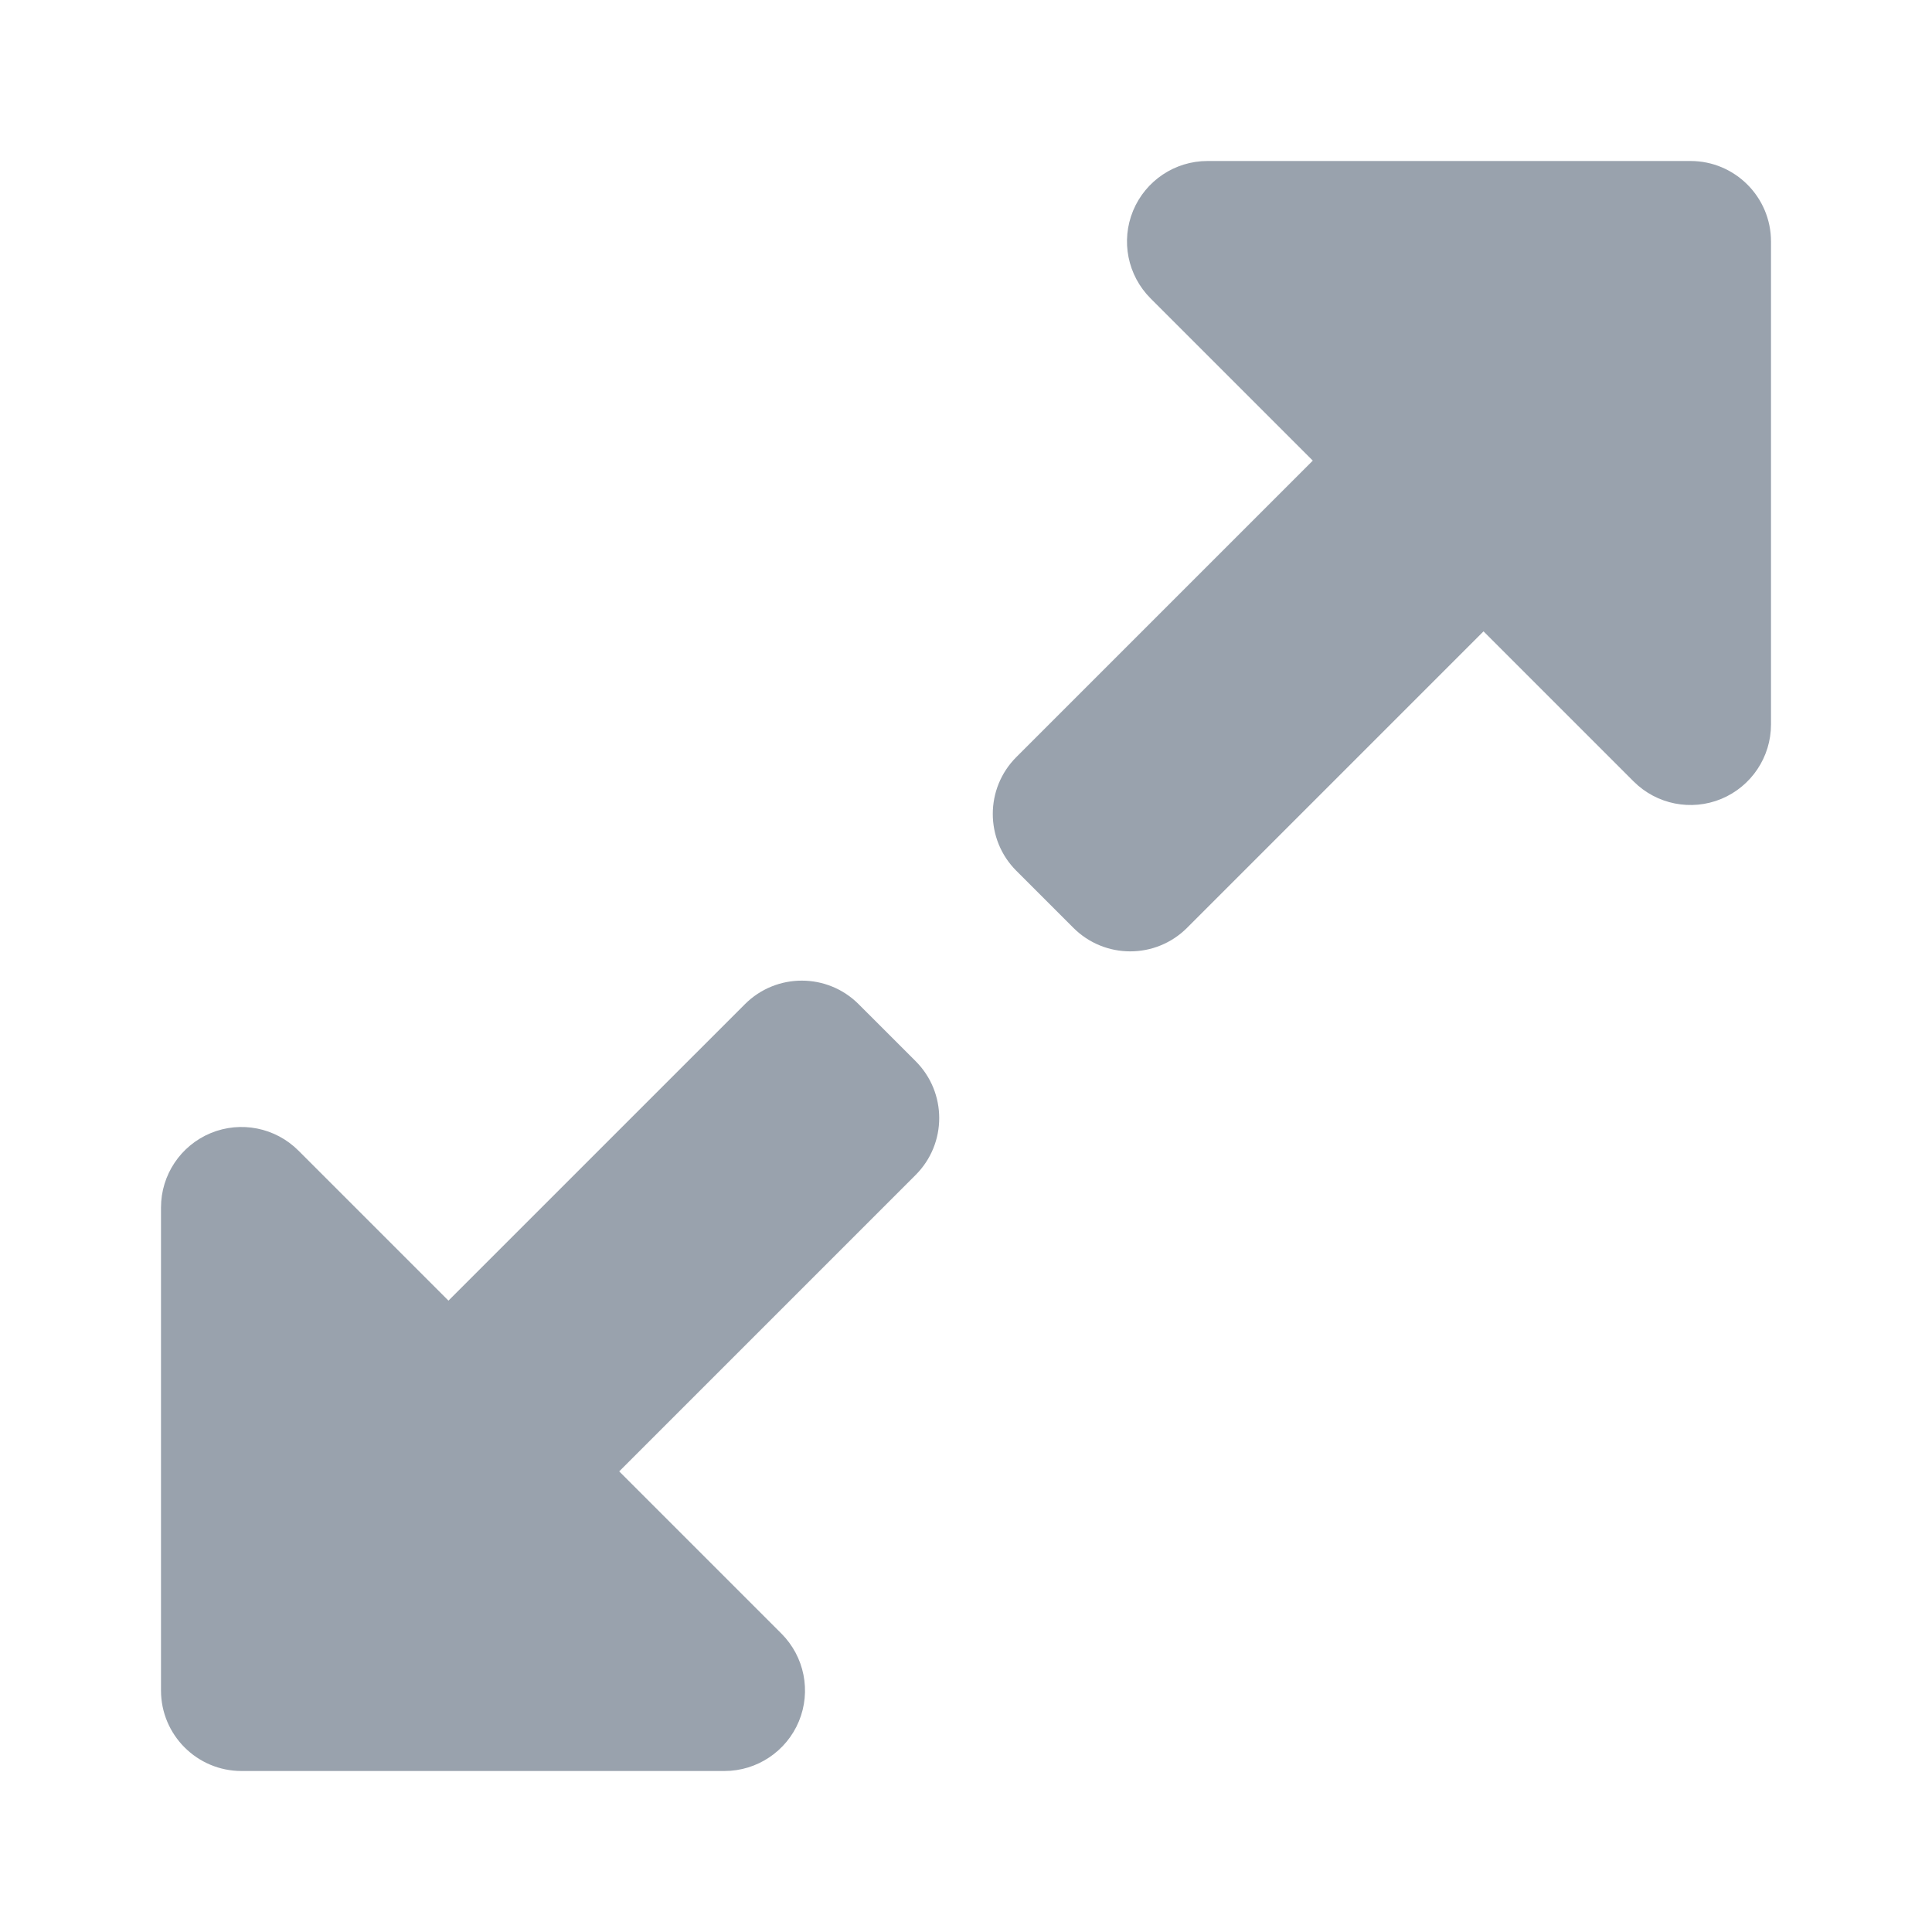 <svg stroke="currentColor" fill="#99a2ad" stroke-width="0" viewBox="0 0 24 24" height="1em" width="1em" xmlns="http://www.w3.org/2000/svg"><path d="M7.692 18.278L9.707 20.293C9.993 20.579 10.079 21.009 9.924 21.383C9.769 21.756 9.404 22 9 22H3C2.448 22 2 21.552 2 21V15C2 14.595 2.244 14.231 2.617 14.076C2.991 13.921 3.421 14.007 3.707 14.293L5.571 16.157L9.253 12.475C9.643 12.084 10.277 12.084 10.667 12.475L11.374 13.182C11.765 13.572 11.765 14.206 11.374 14.596L7.692 18.278Z" /><path d="M16.308 5.722L14.293 3.707C14.007 3.421 13.921 2.991 14.076 2.617C14.231 2.244 14.595 2 15 2H21C21.552 2 22 2.448 22 3V9C22 9.404 21.756 9.769 21.383 9.924C21.009 10.079 20.579 9.993 20.293 9.707L18.429 7.843L14.747 11.525C14.357 11.916 13.723 11.916 13.333 11.525L12.626 10.818C12.235 10.428 12.235 9.794 12.626 9.404L16.308 5.722Z" /></svg>

